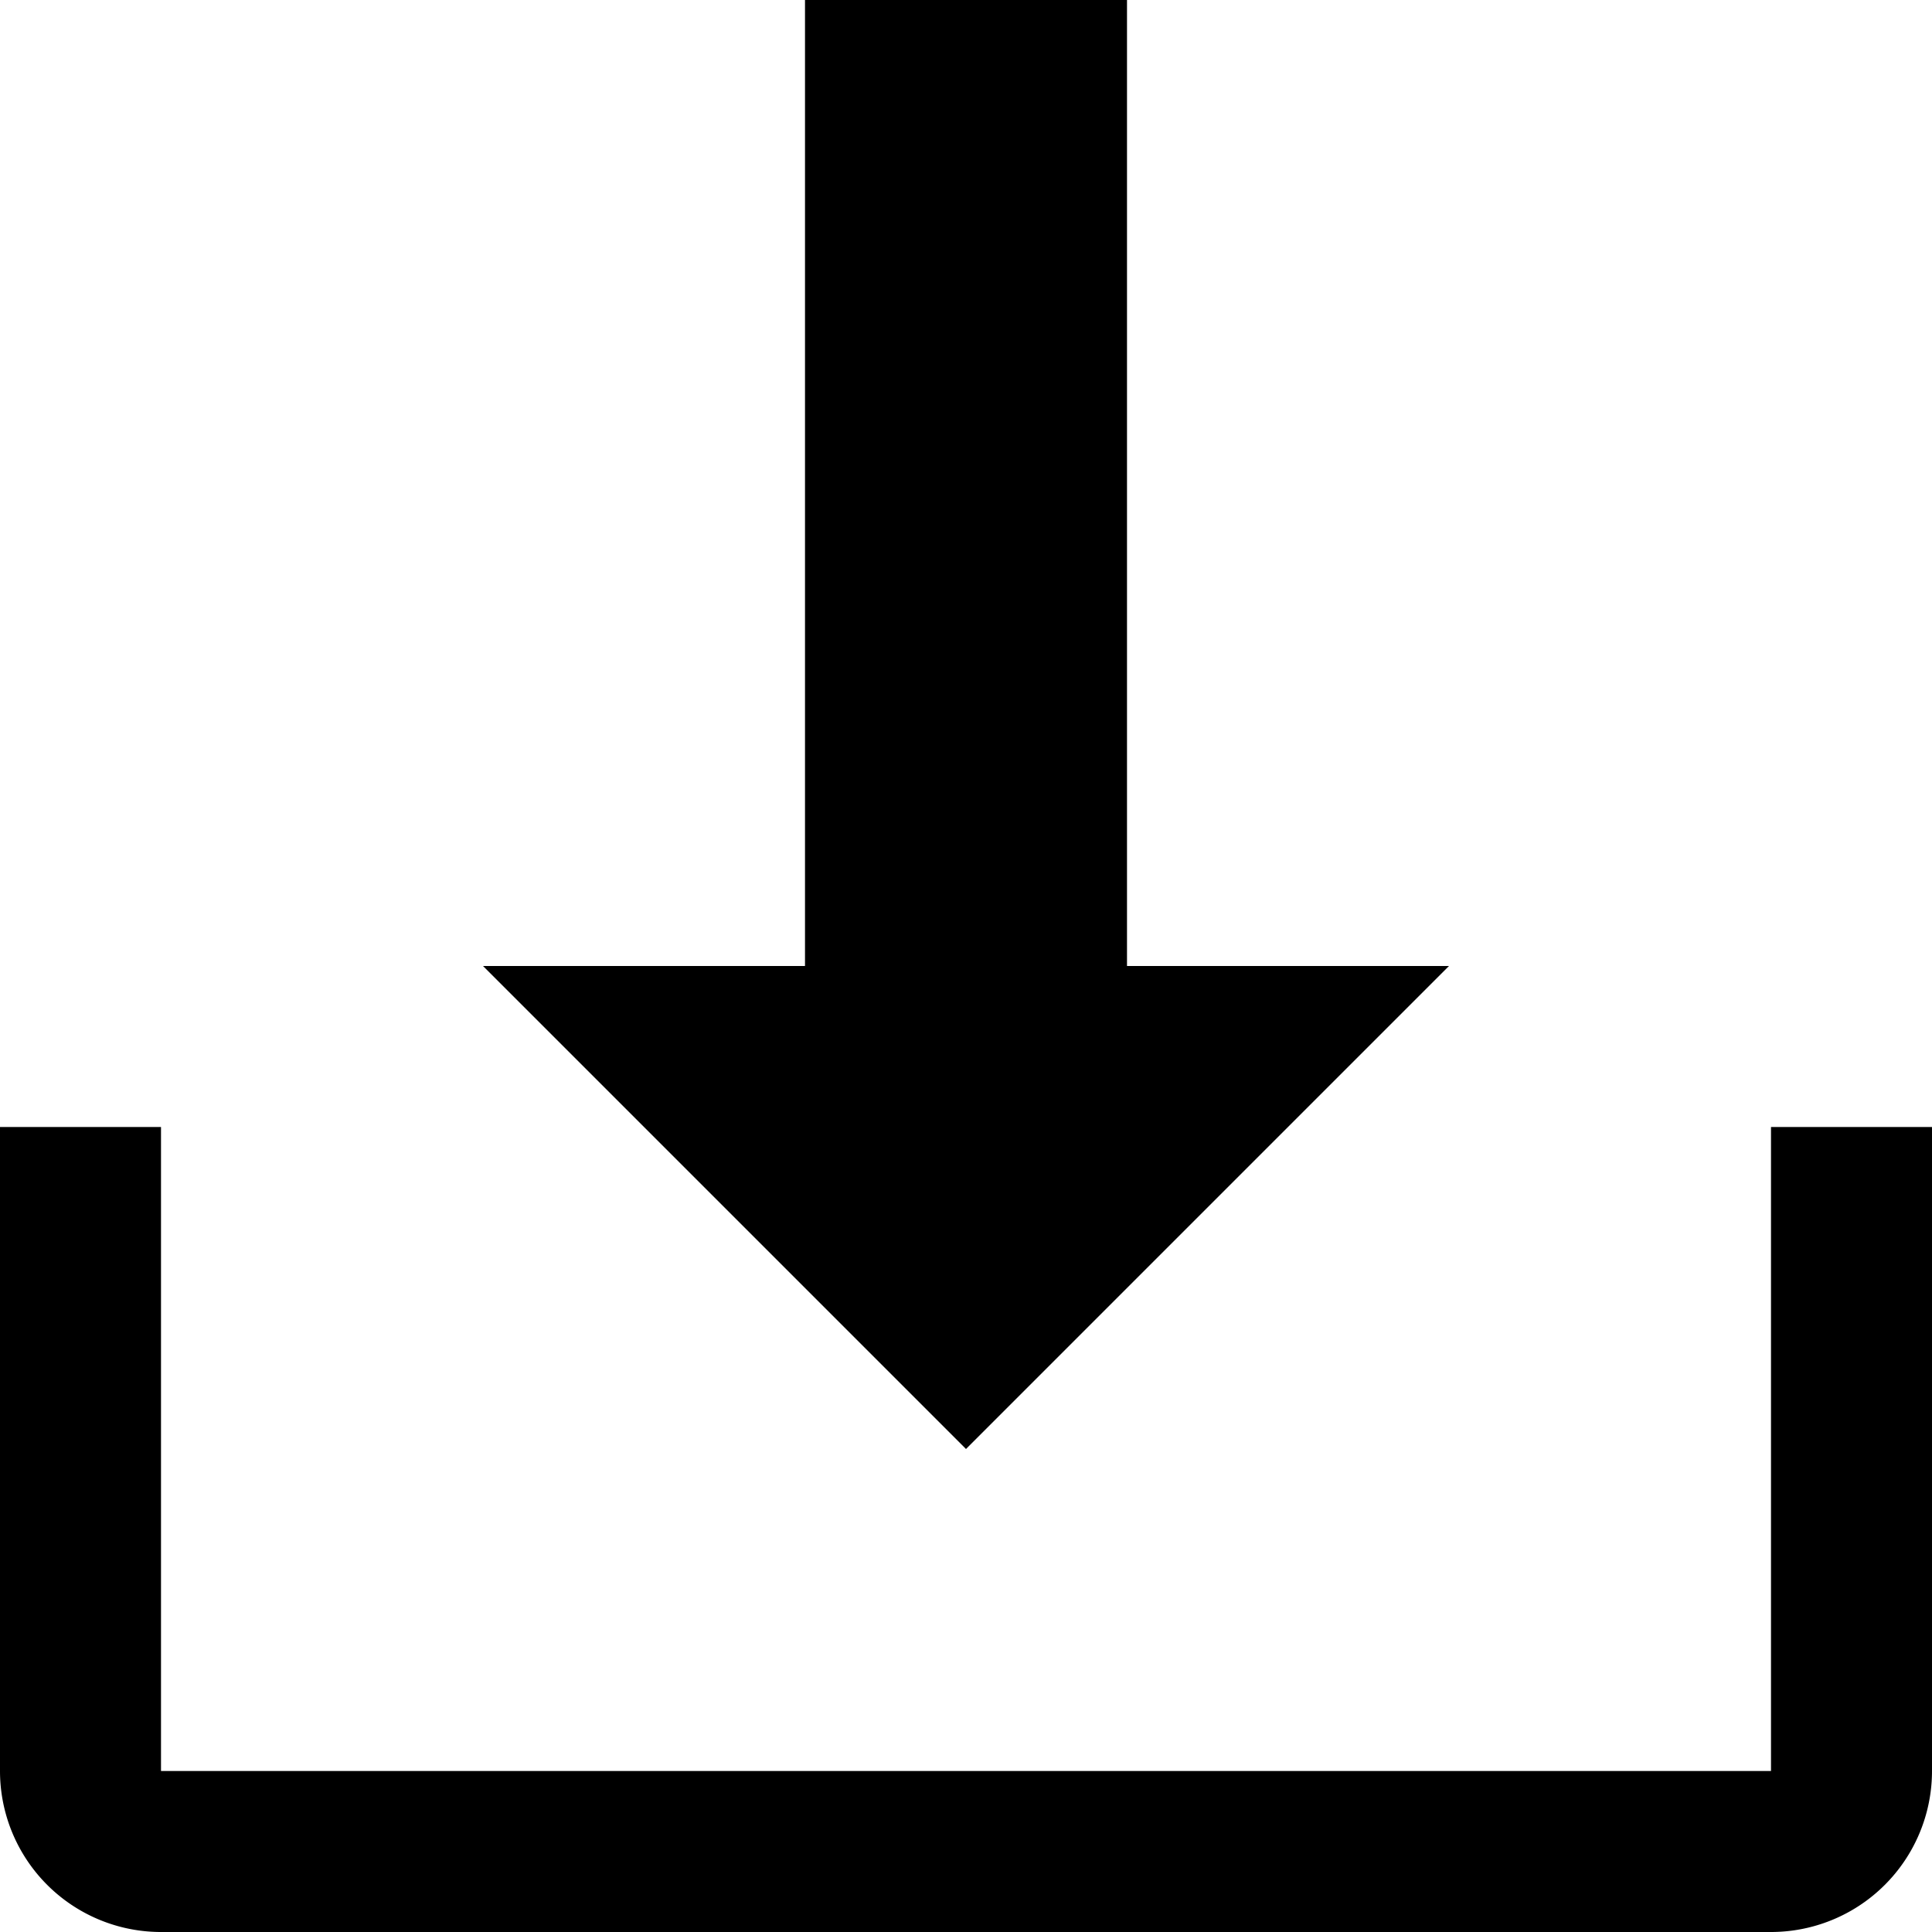 <svg xmlns="http://www.w3.org/2000/svg" viewBox="0 0 12 12"><g id="レイヤー_2" data-name="レイヤー 2"><g id="レイヤー_1-2" data-name="レイヤー 1"><path d="M11,7v4H1V7H0v4a1,1,0,0,0,1,1H11a1,1,0,0,0,1-1V7Z"/><polygon points="9 6 7 6 7 0 5 0 5 6 3 6 6 9 9 6"/></g></g></svg>